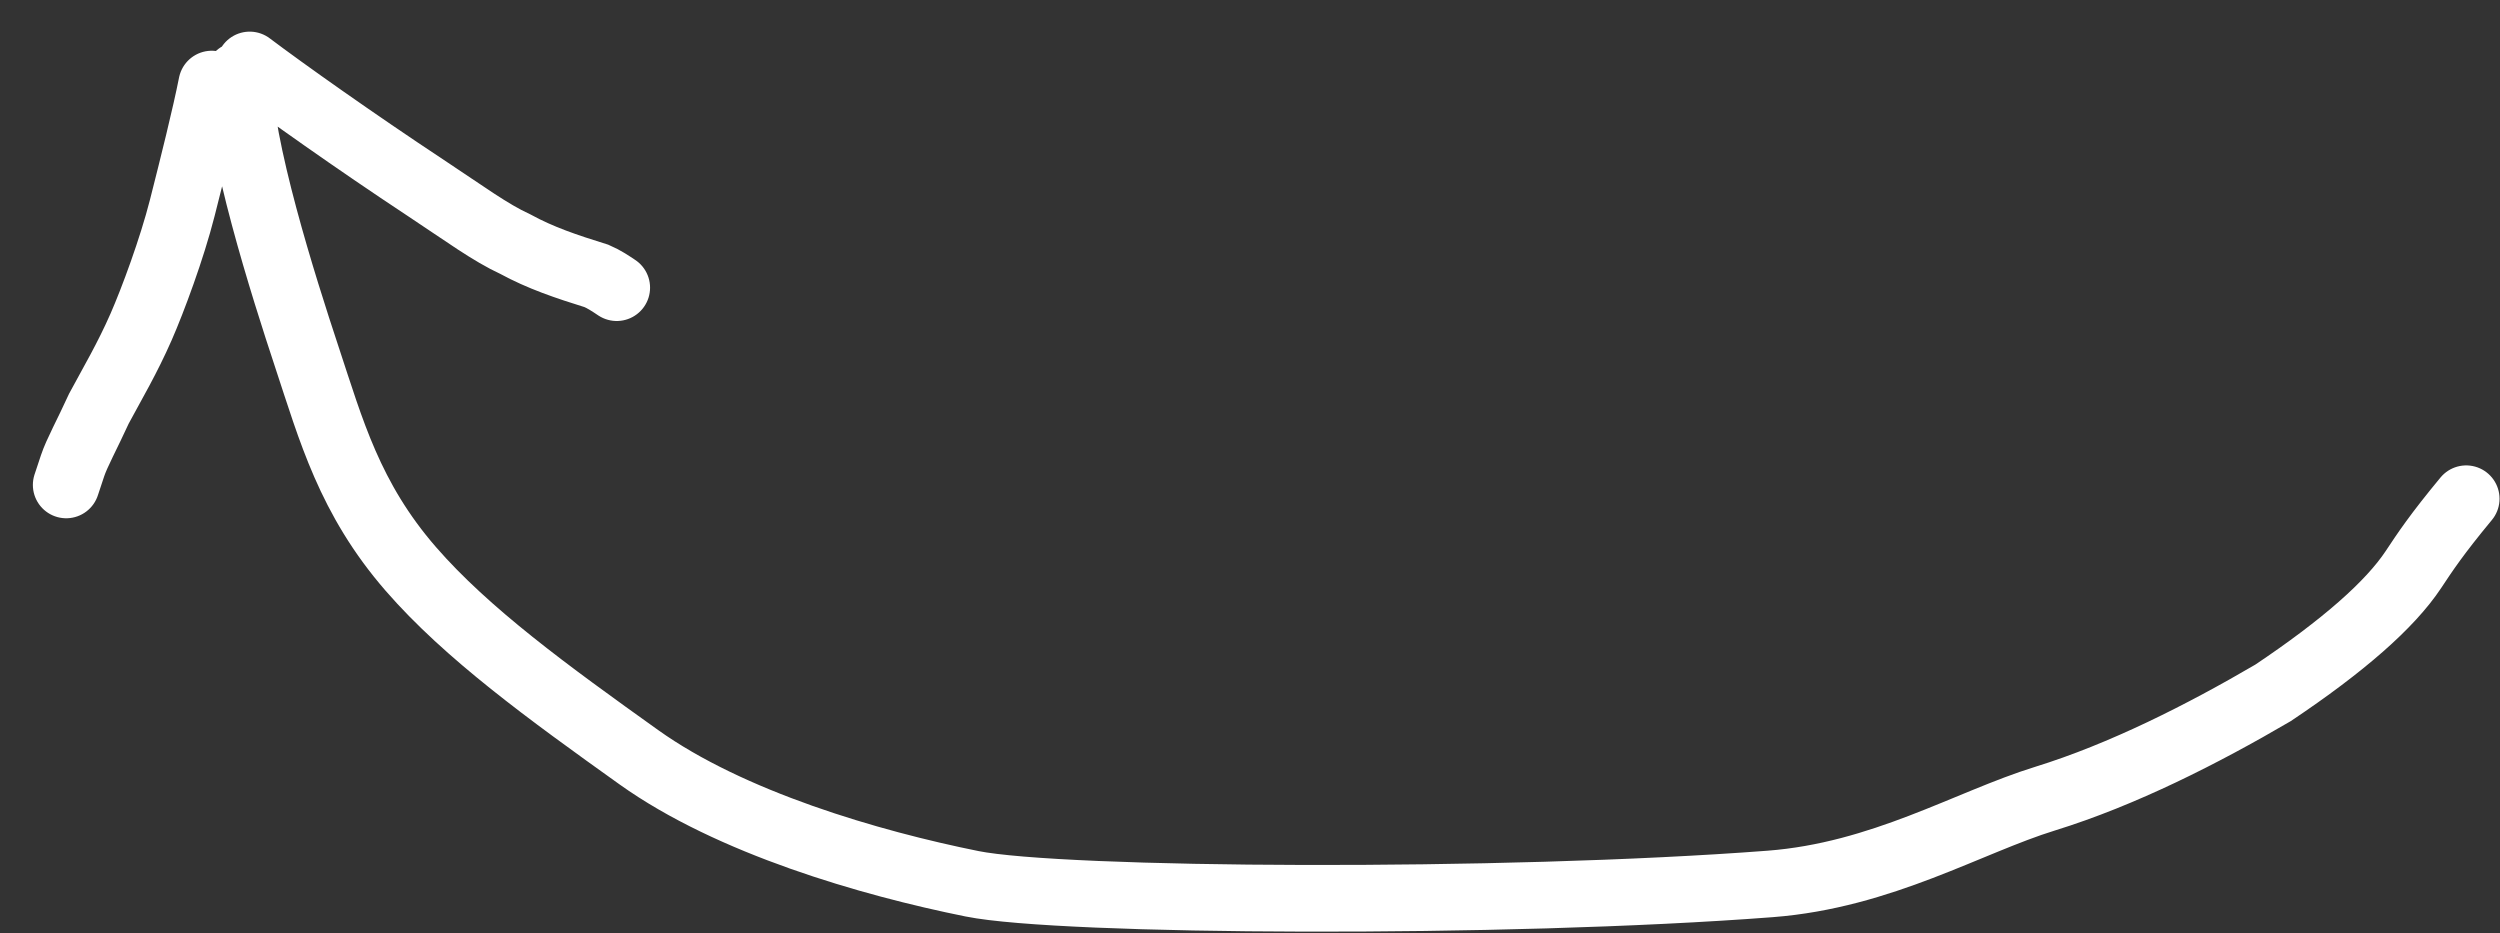<?xml version="1.0" encoding="UTF-8"?> <svg xmlns="http://www.w3.org/2000/svg" width="75" height="28" viewBox="0 0 75 28" fill="none"><rect x="0" y="0" width="75" height="28" fill="#333333" stroke="none"/><path d="M7.159 2.262C7.159 4.363 8.507 8.601 9.209 10.72C9.931 12.898 10.485 14.951 12.326 17.07C14.007 19.004 16.441 20.771 19.164 22.716C21.913 24.679 26.092 25.894 29.16 26.513C31.844 27.055 45.098 27.132 53.104 26.518C56.454 26.261 59.063 24.666 61.35 23.96C63.685 23.238 66.083 22.02 68.19 20.787C70.298 19.375 71.703 18.142 72.403 17.086C72.755 16.554 73.102 16.03 73.986 14.962M6.352 2.522C6.165 3.471 5.783 5 5.468 6.239C5.156 7.466 4.583 9.008 4.234 9.804C3.816 10.756 3.38 11.49 2.969 12.255C2.62 13.019 2.303 13.592 2.177 13.973L1.986 14.548M7.491 1.949C8.496 2.707 10.65 4.236 12.767 5.634C13.969 6.429 14.701 6.974 15.461 7.325C16.222 7.739 16.979 7.993 17.897 8.279C18.12 8.375 18.308 8.501 18.502 8.63" stroke="white" stroke-width="2" stroke-linecap="round"></path></svg> 